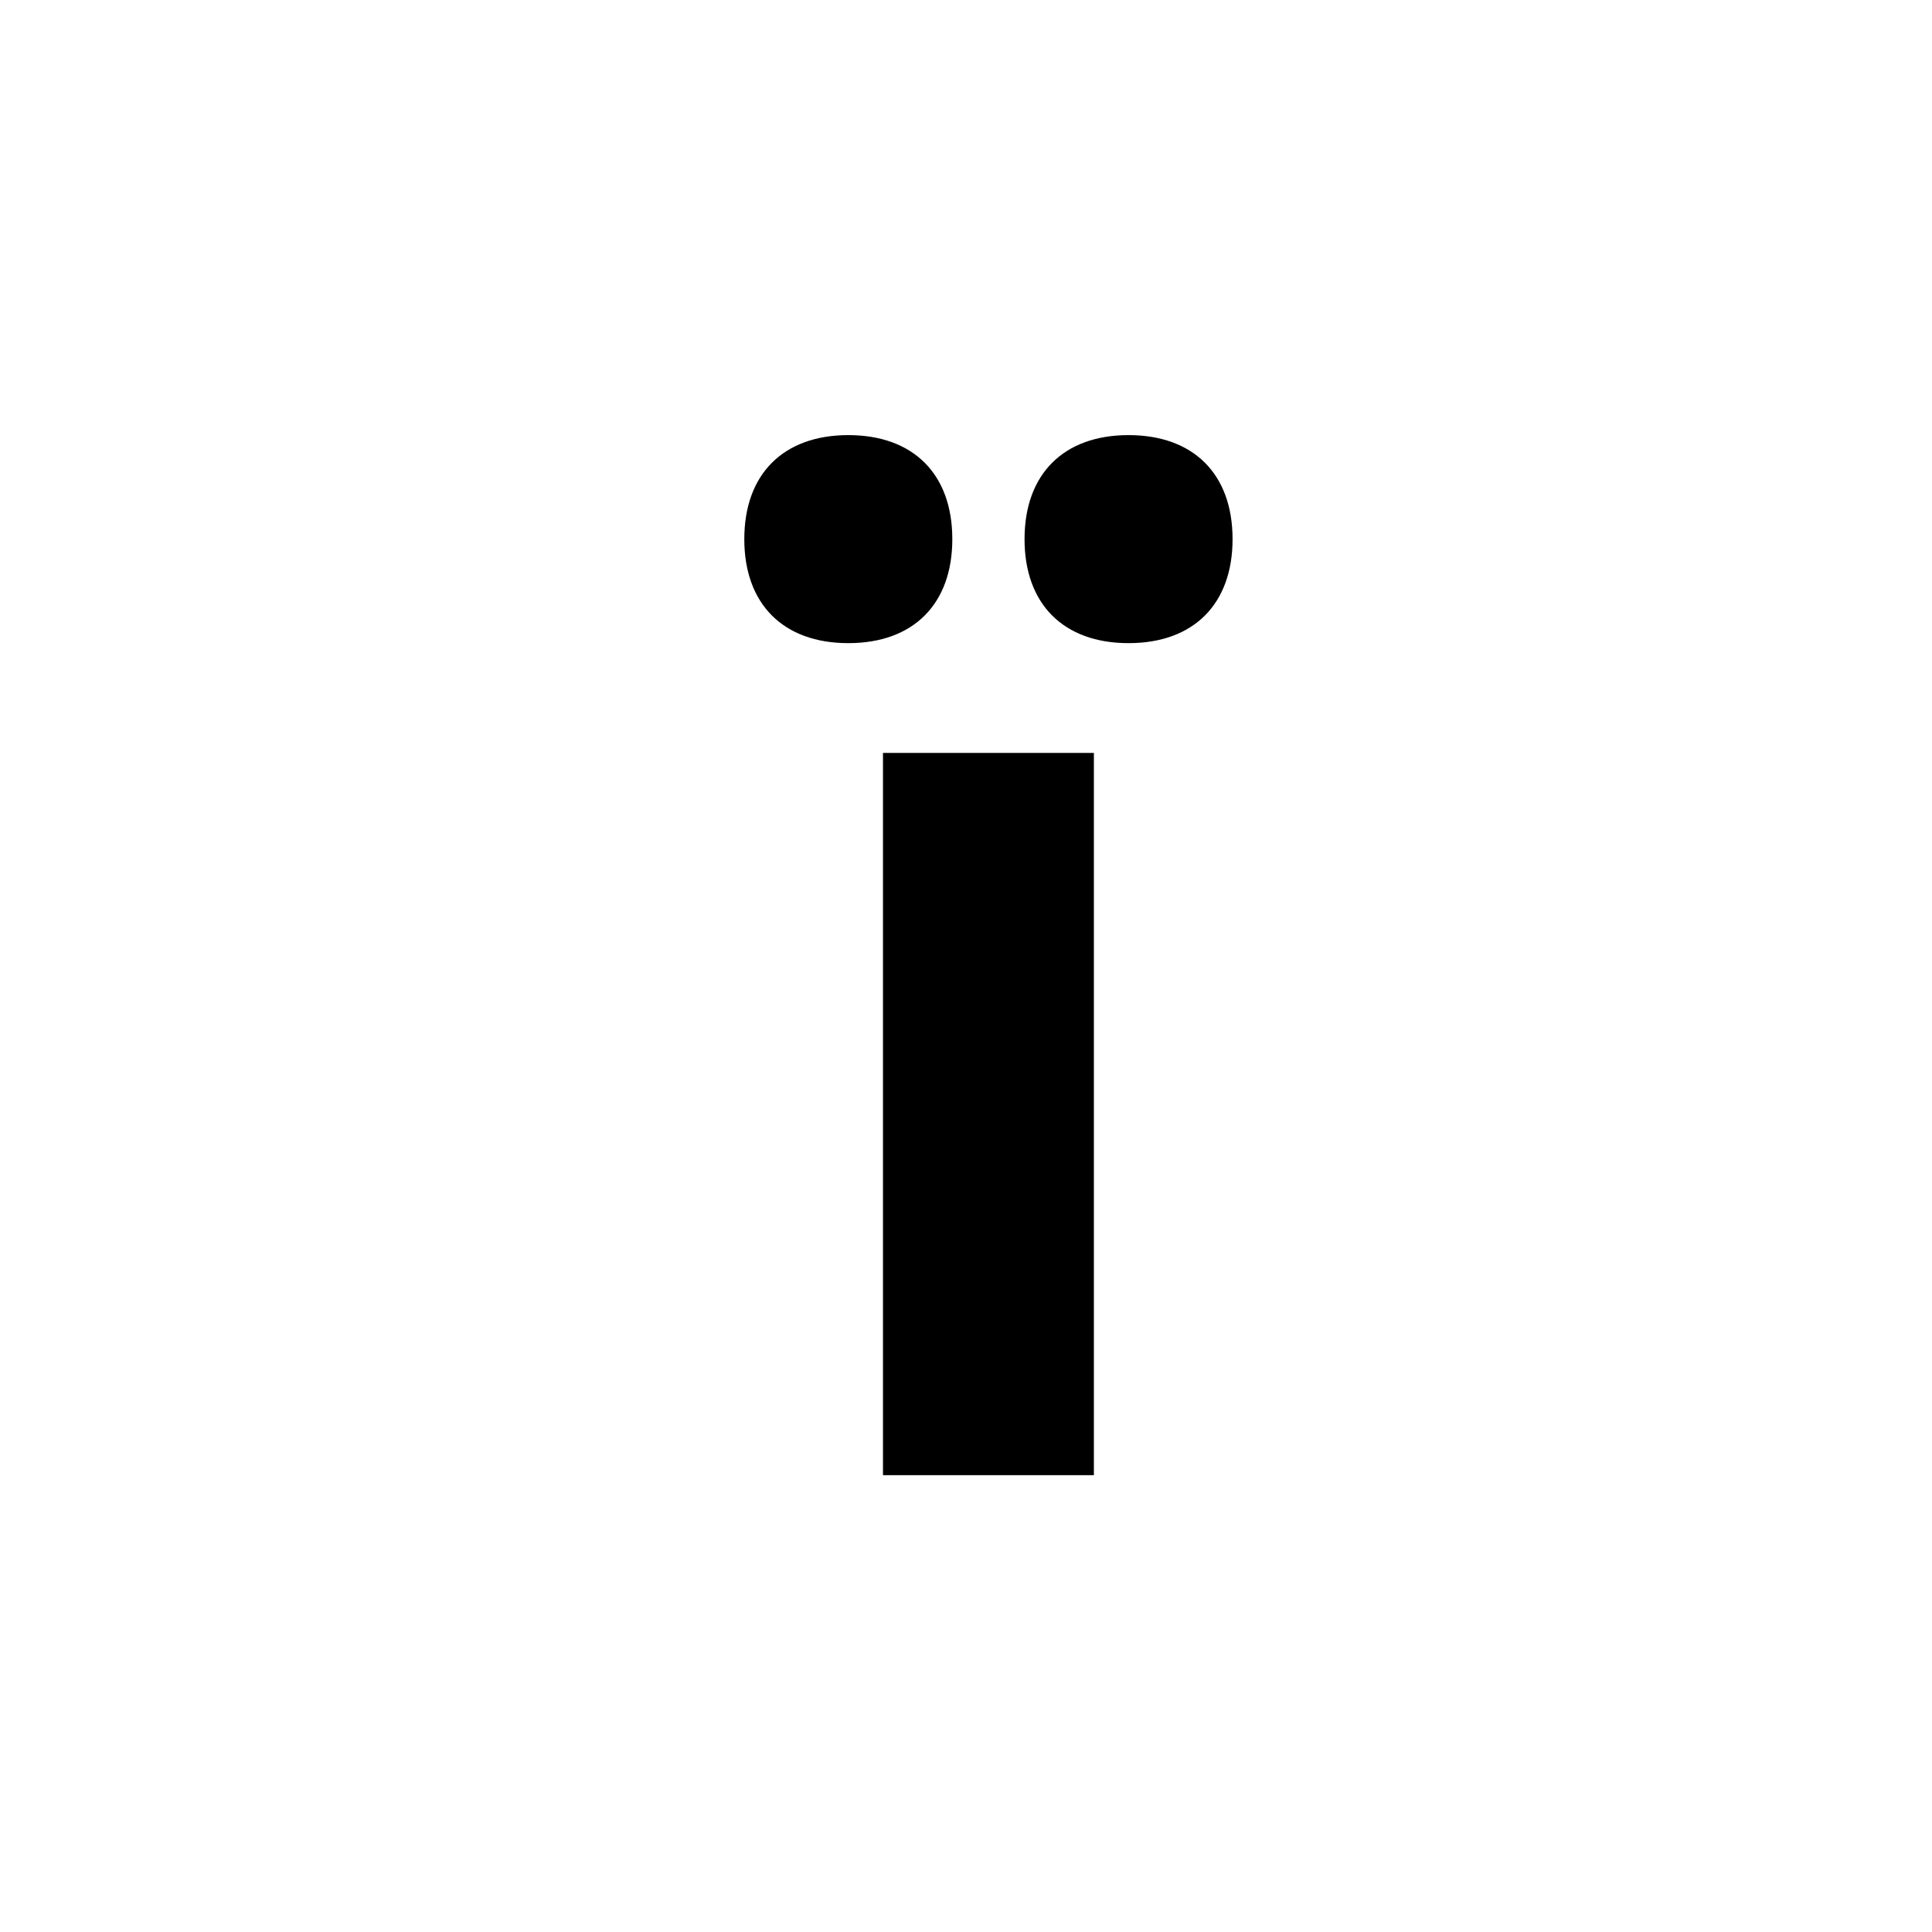 <svg id="Layer_1" data-name="Layer 1" xmlns="http://www.w3.org/2000/svg" viewBox="0 0 900 900"><path d="M395.175,202.693c30.282,0,48.451,18.169,48.451,48.451S425.457,299.6,395.175,299.6s-48.45-18.169-48.45-48.451S364.894,202.693,395.175,202.693Zm114.4,148.044V687.2H411.325V350.737Zm16.151-148.044c30.281,0,48.45,18.169,48.45,48.451S556.005,299.6,525.724,299.6s-48.452-18.169-48.452-48.451S495.441,202.693,525.724,202.693Z"/></svg>